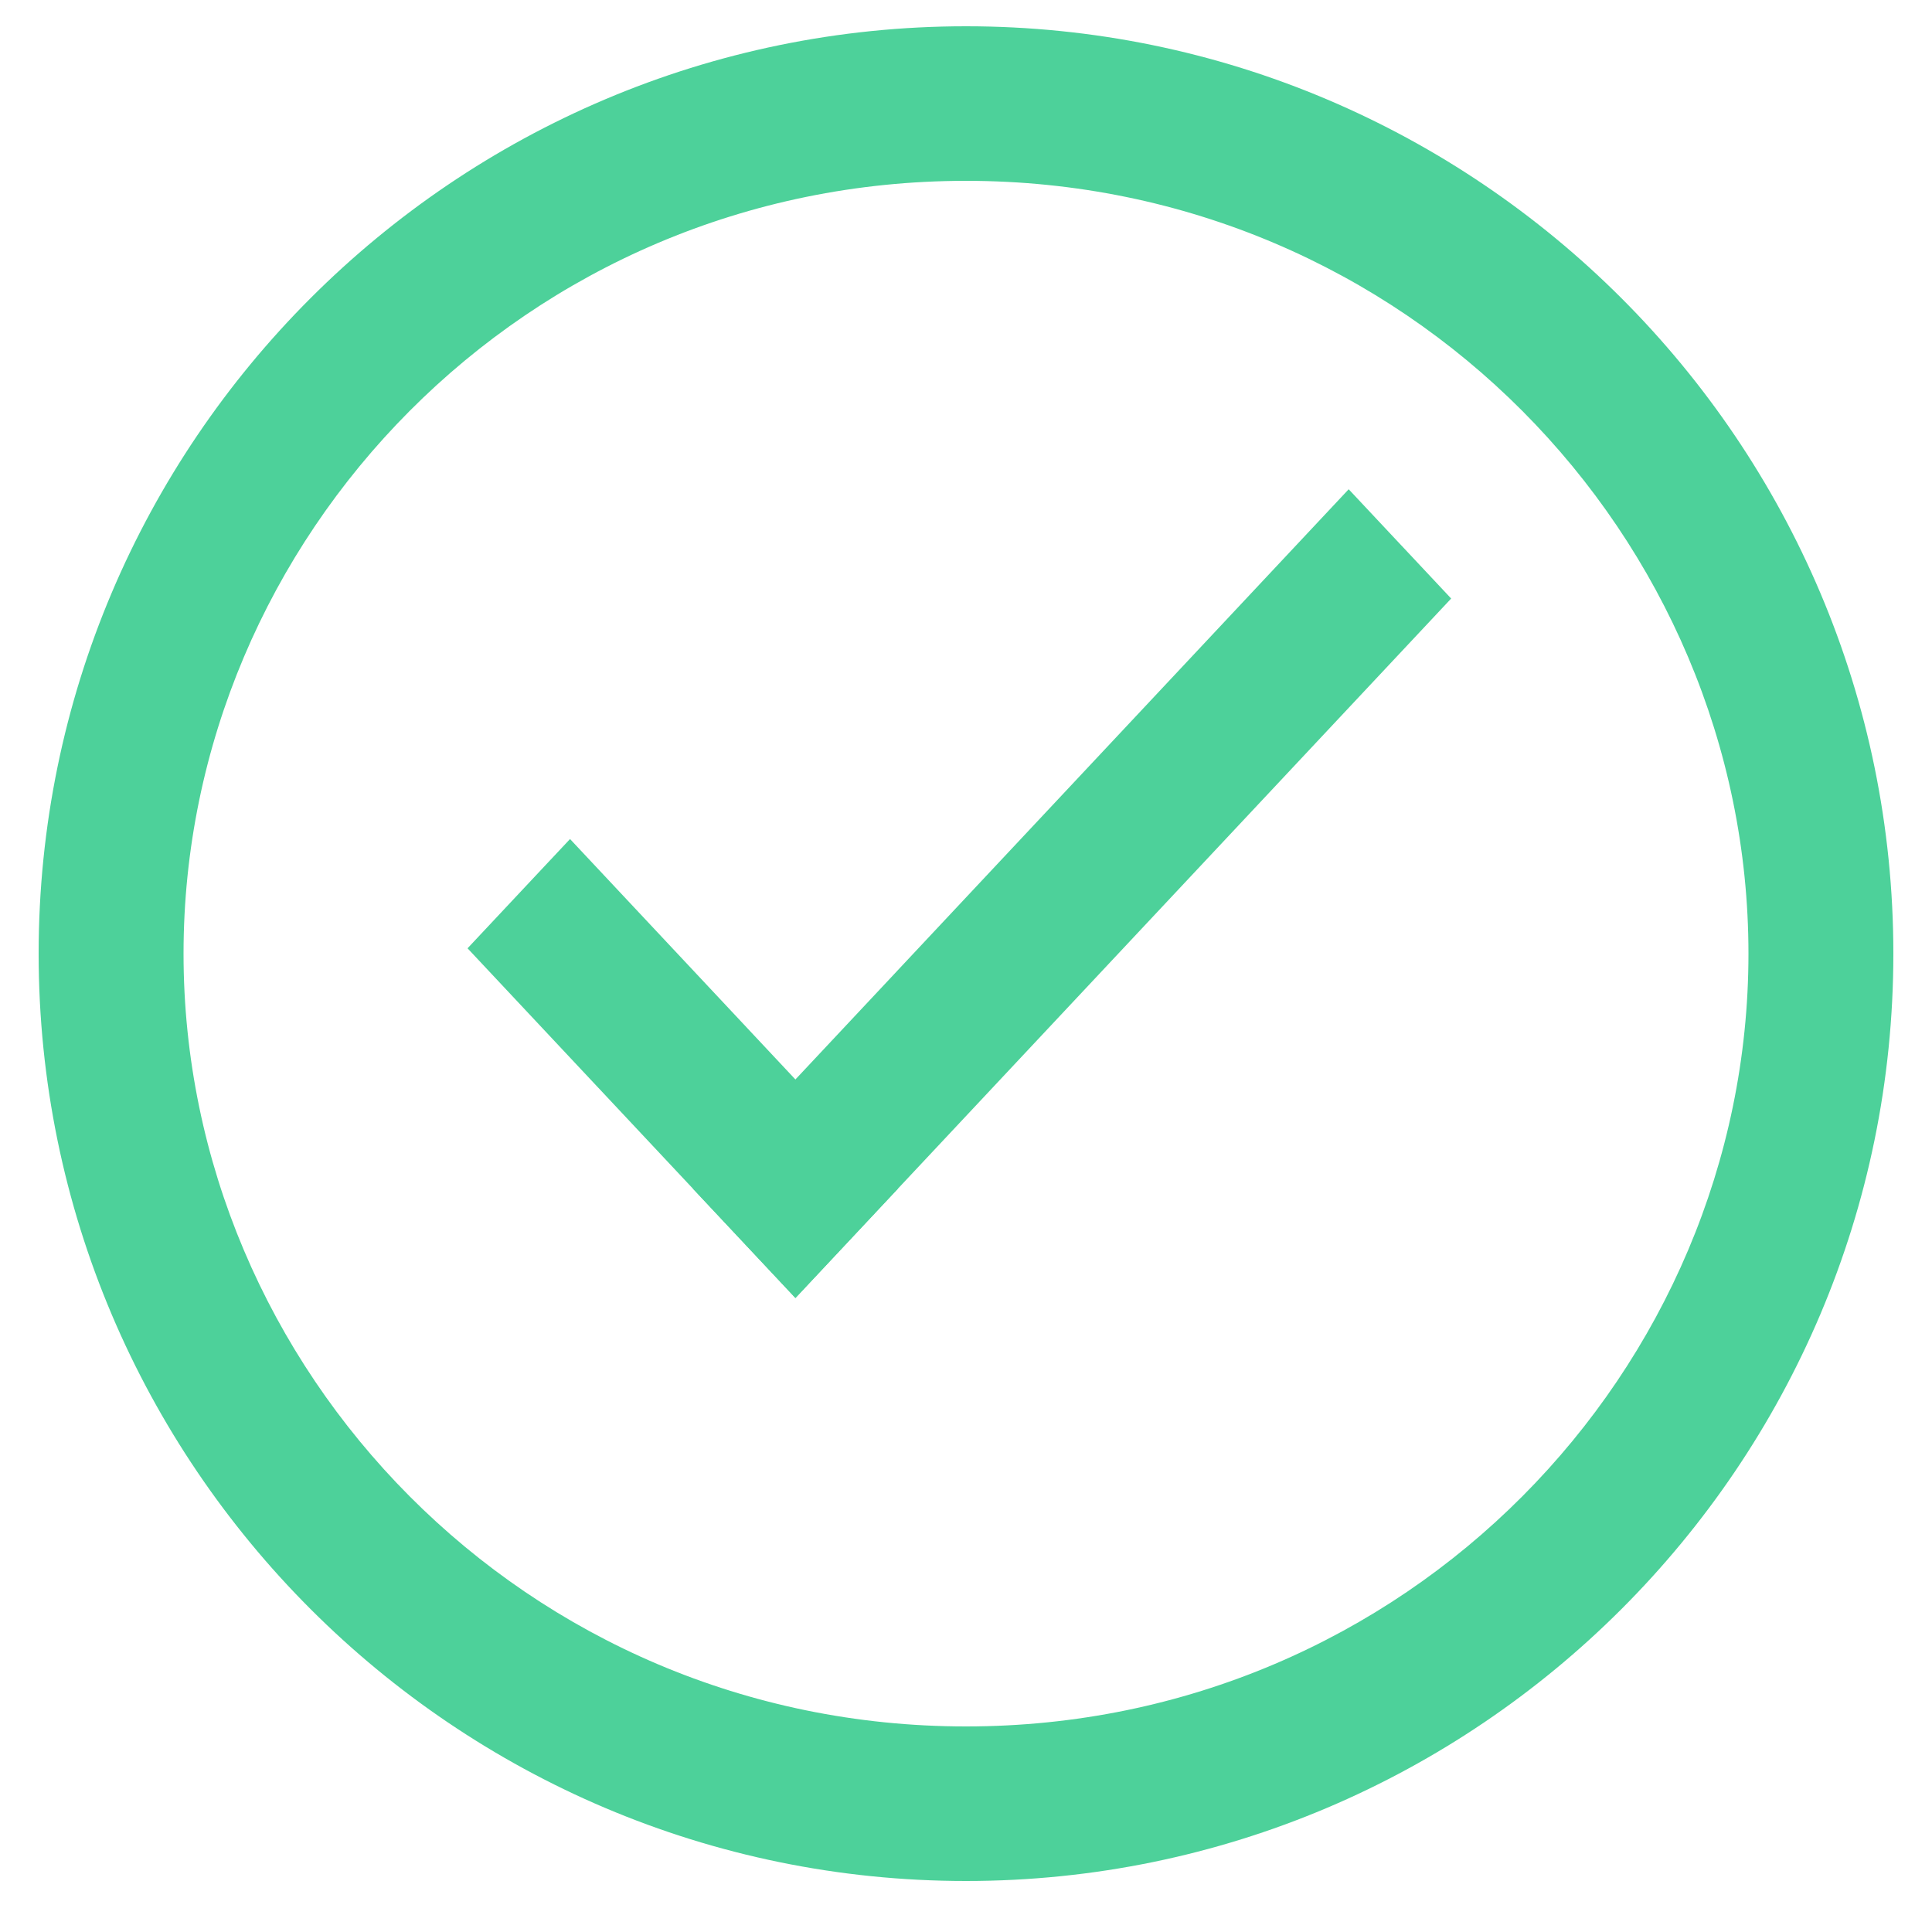 <svg width="25" height="25" viewBox="0 0 25 25" fill="none" xmlns="http://www.w3.org/2000/svg">
<path fill-rule="evenodd" clip-rule="evenodd" d="M10.293 16.796L6.05 12.271L7.376 10.857L11.618 15.382L10.293 16.796Z" fill="#4DD19A"/>
<path fill-rule="evenodd" clip-rule="evenodd" d="M18.778 7.745L10.293 16.796L8.967 15.382L17.452 6.331L18.778 7.745Z" fill="#4DD19A"/>
<path fill-rule="evenodd" clip-rule="evenodd" d="M22.625 12.34C22.625 6.948 18.199 2.34 12.5 2.34C6.801 2.34 2.375 6.948 2.375 12.34C2.375 17.732 6.801 22.34 12.5 22.34C18.199 22.34 22.625 17.732 22.625 12.34ZM24.5 12.34C24.5 5.724 19.119 0.34 12.5 0.34C5.881 0.34 0.5 5.724 0.5 12.34C0.5 18.956 5.881 24.34 12.5 24.34C19.119 24.34 24.5 18.956 24.5 12.34Z" fill="#4DD19A"/>
</svg>
